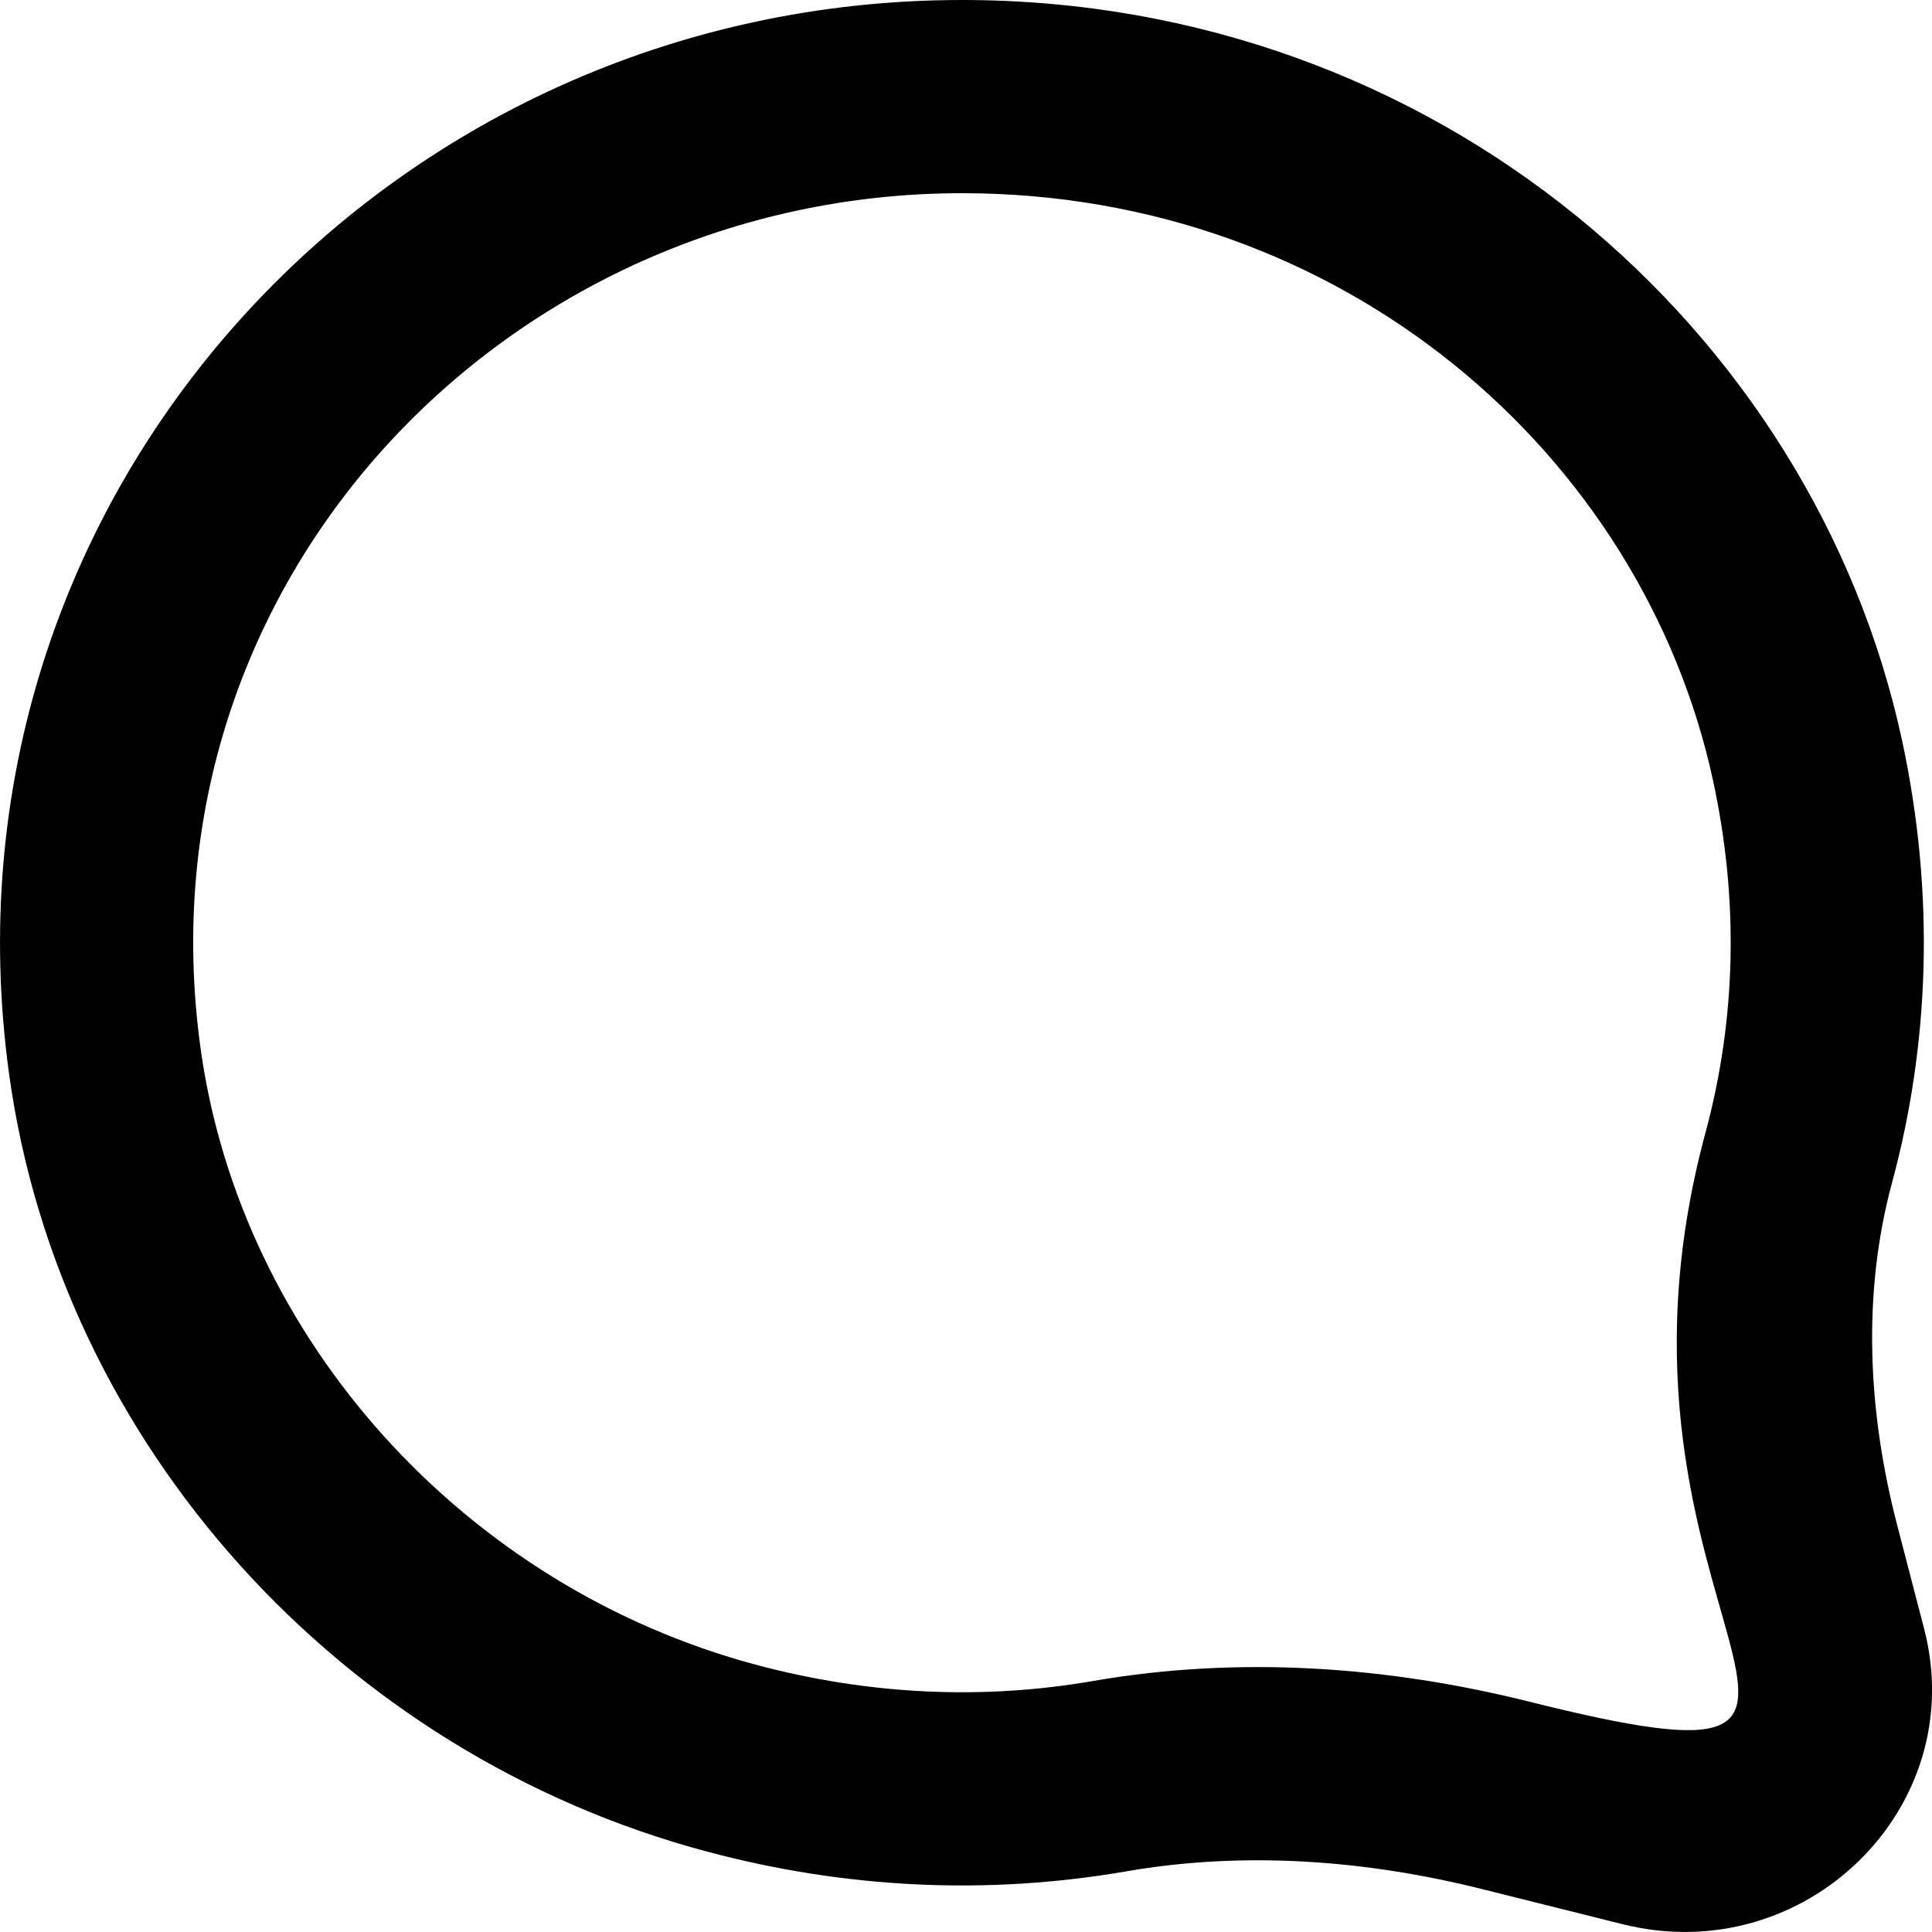 <?xml version="1.0" encoding="UTF-8" standalone="no"?>
<!-- Uploaded to: SVG Repo, www.svgrepo.com, Generator: SVG Repo Mixer Tools -->
<svg width="800px" height="800px" viewBox="0 0 20 20" version="1.1" xmlns="http://www.w3.org/2000/svg" xmlns:xlink="http://www.w3.org/1999/xlink">
    
    <title>message [#1579]</title>
    <desc>Created with Sketch.</desc>
    <defs>

</defs>
    <g id="Page-1" stroke="none" stroke-width="1" fill="none" fill-rule="evenodd">
        <g id="Dribbble-Light-Preview" transform="translate(-60, -919)" fill="#000000">
            <g id="icons" transform="translate(56, 160)">
                <path d="M13.958,759 C8,759 3.265,764.127 4.095,770.125 C4.624,773.947 7.523,777.156 11.32,778.168 C12.734,778.545 14.194,778.625 15.66,778.372 C16.884,778.16 18.14,778.255 19.339,778.555 L20.796,778.919 L20.796,778.919 C22.685,779.392 24.401,777.711 23.918,775.859 C23.918,775.859 23.648,774.823 23.64,774.79 C23.338,773.63 23.273,772.405 23.585,771.248 C23.971,769.822 24.036,768.269 23.689,766.66 C22.771,762.415 18.873,759 13.958,759 M13.958,761 C17.91,761 21.005,763.71 21.734,767.083 C22.001,768.319 21.974,769.544 21.655,770.726 C20.305,775.718 24.252,777.722 19.824,776.614 C18.351,776.246 16.816,776.142 15.319,776.401 C14.164,776.601 12.994,776.544 11.835,776.236 C8.808,775.429 6.493,772.863 6.076,769.851 C5.405,764.997 9.269,761 13.958,761 L13.958,761" id="message-[#1579]">

</path>
            </g>
        </g>
    </g>
</svg>